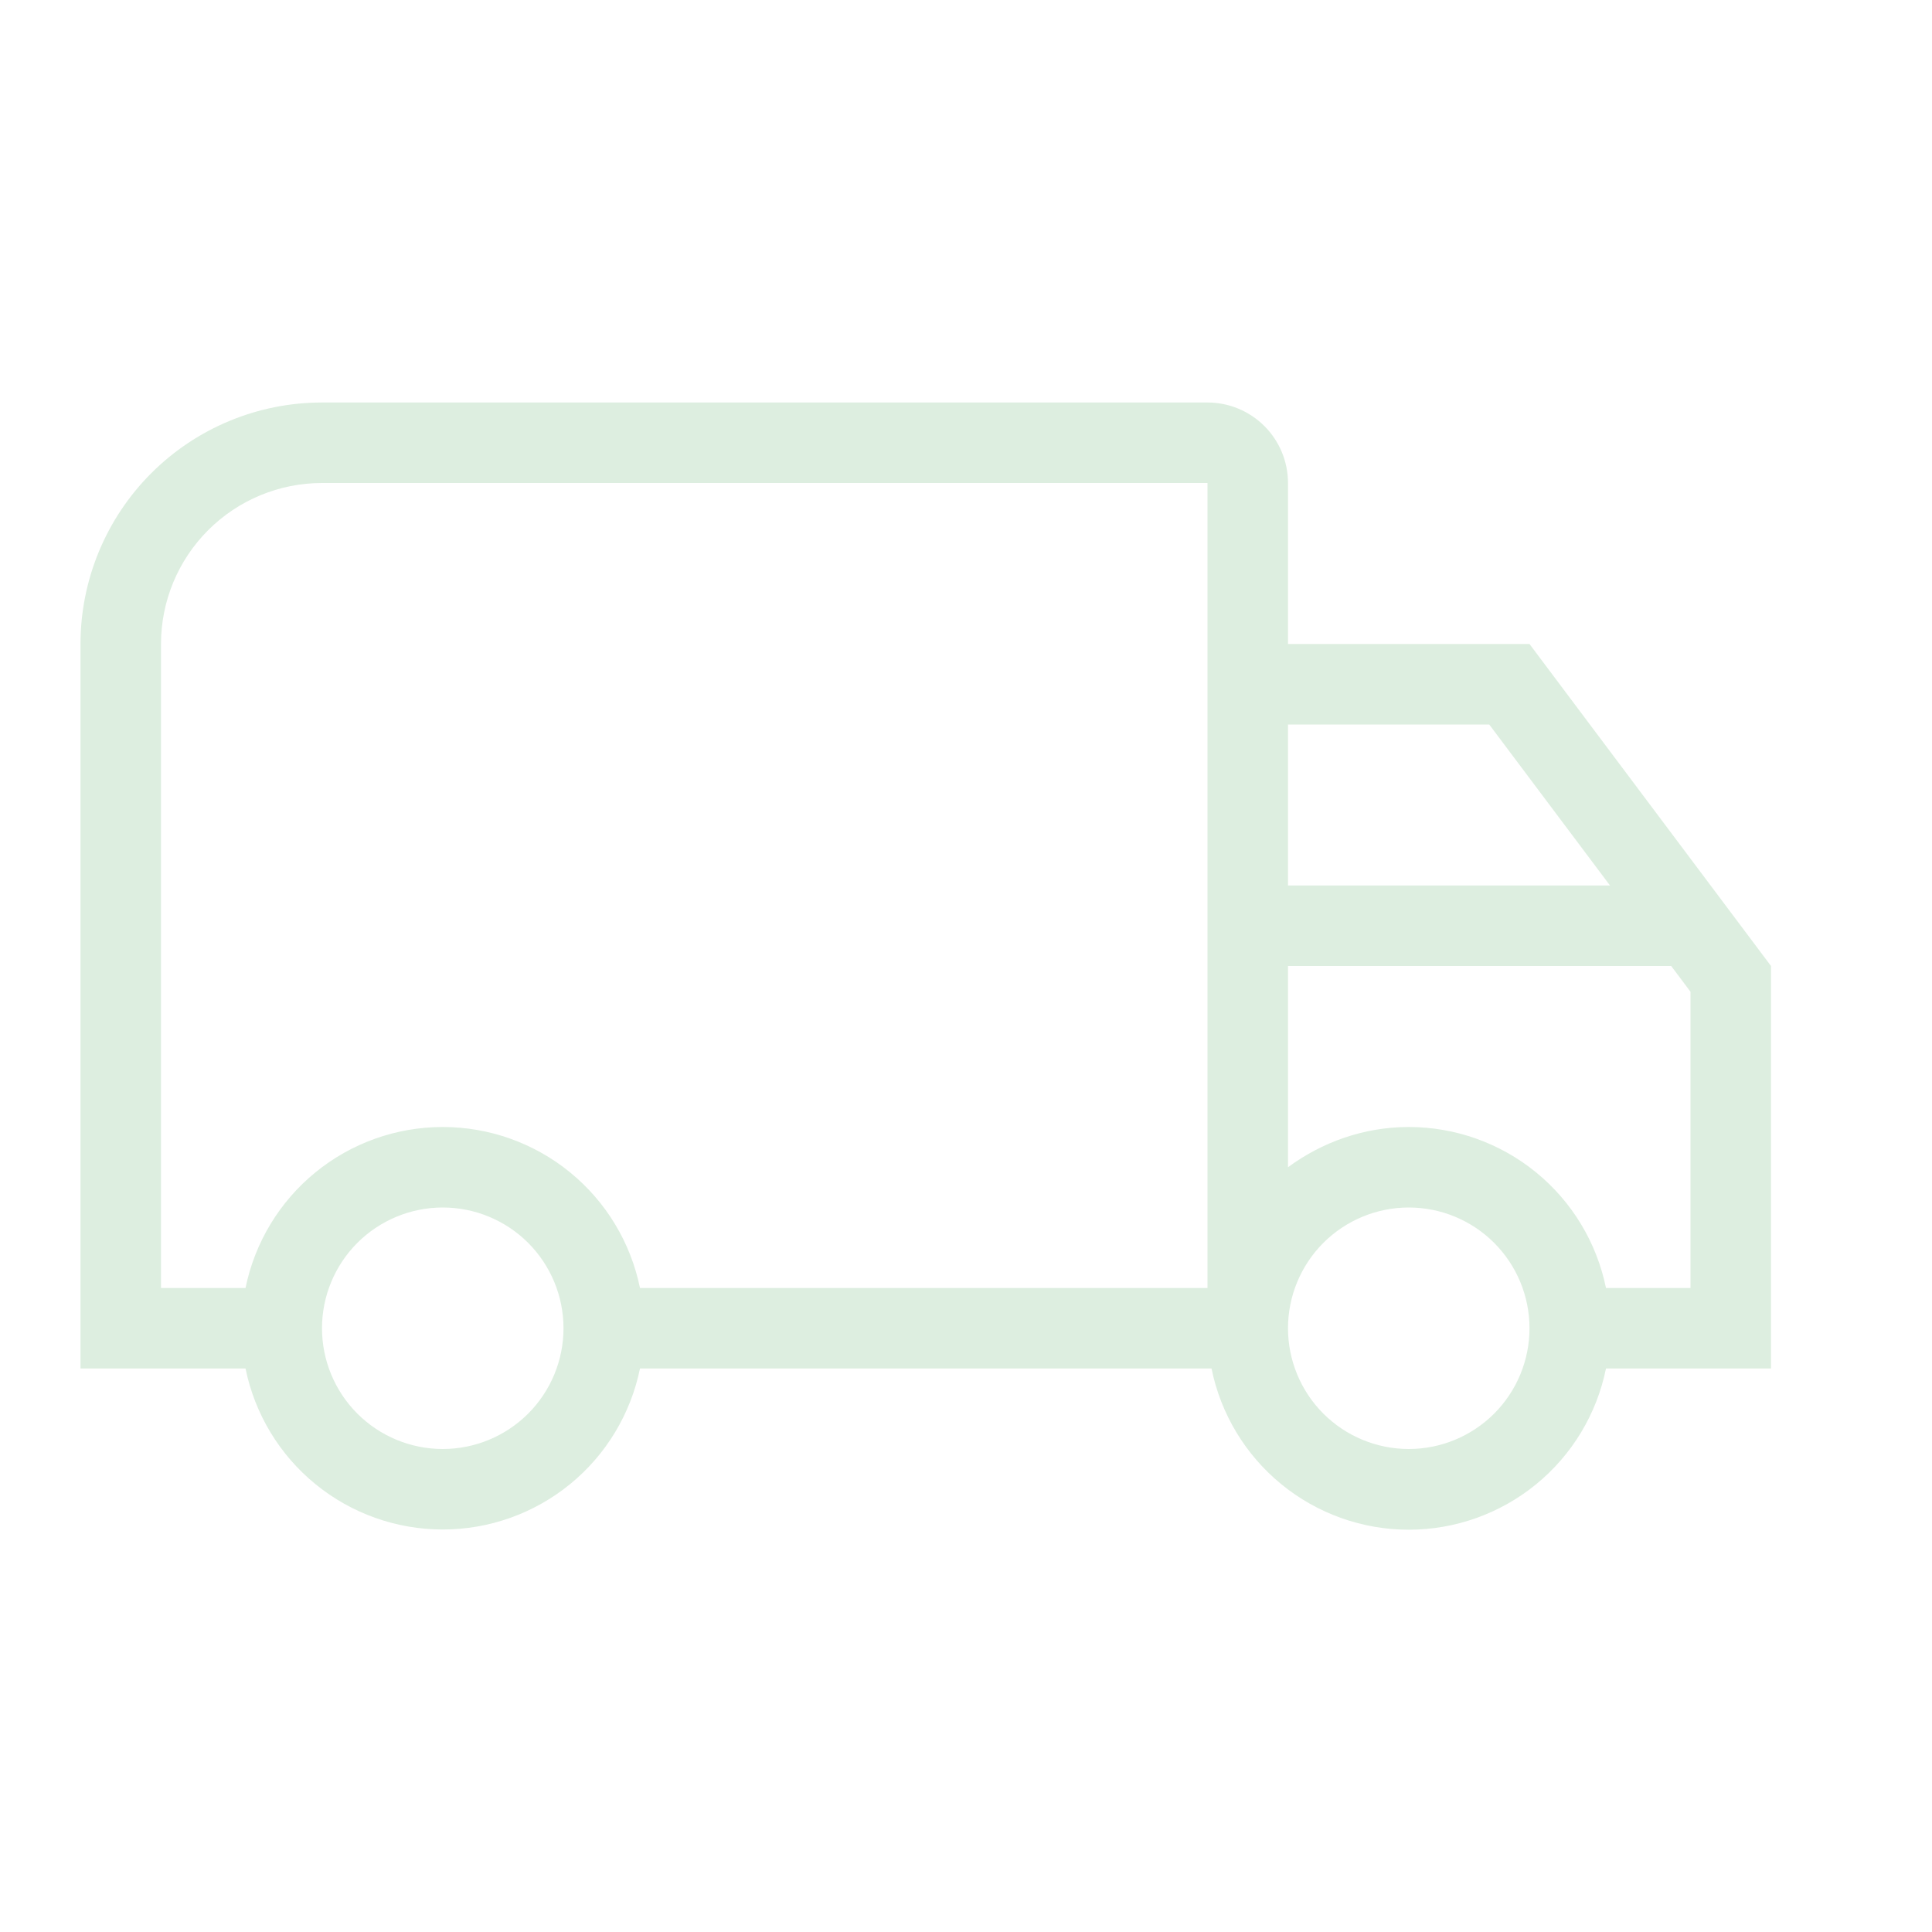 <svg xmlns="http://www.w3.org/2000/svg" width="63" height="63" viewBox="0 0 63 63" fill="none"><path d="M14.438 36.75C15.95 36.75 17.417 37.272 18.589 38.229C19.761 39.185 20.566 40.518 20.869 42H39.375V15.75H10.5C9.108 15.75 7.772 16.303 6.788 17.288C5.803 18.272 5.25 19.608 5.25 21V42H8.006C8.309 40.518 9.114 39.185 10.286 38.229C11.458 37.272 12.925 36.75 14.438 36.75ZM14.438 49.875C12.925 49.875 11.458 49.353 10.286 48.396C9.114 47.44 8.309 46.107 8.006 44.625H2.625V21C2.625 18.911 3.455 16.908 4.932 15.431C6.408 13.955 8.411 13.125 10.5 13.125H39.375C40.071 13.125 40.739 13.402 41.231 13.894C41.723 14.386 42 15.054 42 15.75V21H49.875L57.75 31.5V44.625H52.369C52.068 46.108 51.263 47.442 50.091 48.4C48.919 49.358 47.451 49.882 45.938 49.882C44.424 49.882 42.956 49.358 41.784 48.4C40.612 47.442 39.807 46.108 39.506 44.625H20.869C20.566 46.107 19.761 47.44 18.589 48.396C17.417 49.353 15.95 49.875 14.438 49.875ZM14.438 39.375C13.393 39.375 12.392 39.79 11.653 40.528C10.915 41.267 10.5 42.268 10.5 43.312C10.5 44.357 10.915 45.358 11.653 46.097C12.392 46.835 13.393 47.25 14.438 47.25C15.482 47.25 16.483 46.835 17.222 46.097C17.96 45.358 18.375 44.357 18.375 43.312C18.375 42.268 17.96 41.267 17.222 40.528C16.483 39.79 15.482 39.375 14.438 39.375ZM45.938 36.75C47.45 36.75 48.917 37.272 50.089 38.229C51.261 39.185 52.066 40.518 52.369 42H55.125V32.34L54.495 31.5H42V38.062C43.102 37.249 44.468 36.75 45.938 36.75ZM45.938 39.375C44.893 39.375 43.892 39.79 43.153 40.528C42.415 41.267 42 42.268 42 43.312C42 44.357 42.415 45.358 43.153 46.097C43.892 46.835 44.893 47.25 45.938 47.25C46.982 47.25 47.983 46.835 48.722 46.097C49.46 45.358 49.875 44.357 49.875 43.312C49.875 42.268 49.46 41.267 48.722 40.528C47.983 39.79 46.982 39.375 45.938 39.375ZM42 23.625V28.875H52.5L48.562 23.625H42Z" fill="#DDEEE0"></path></svg>